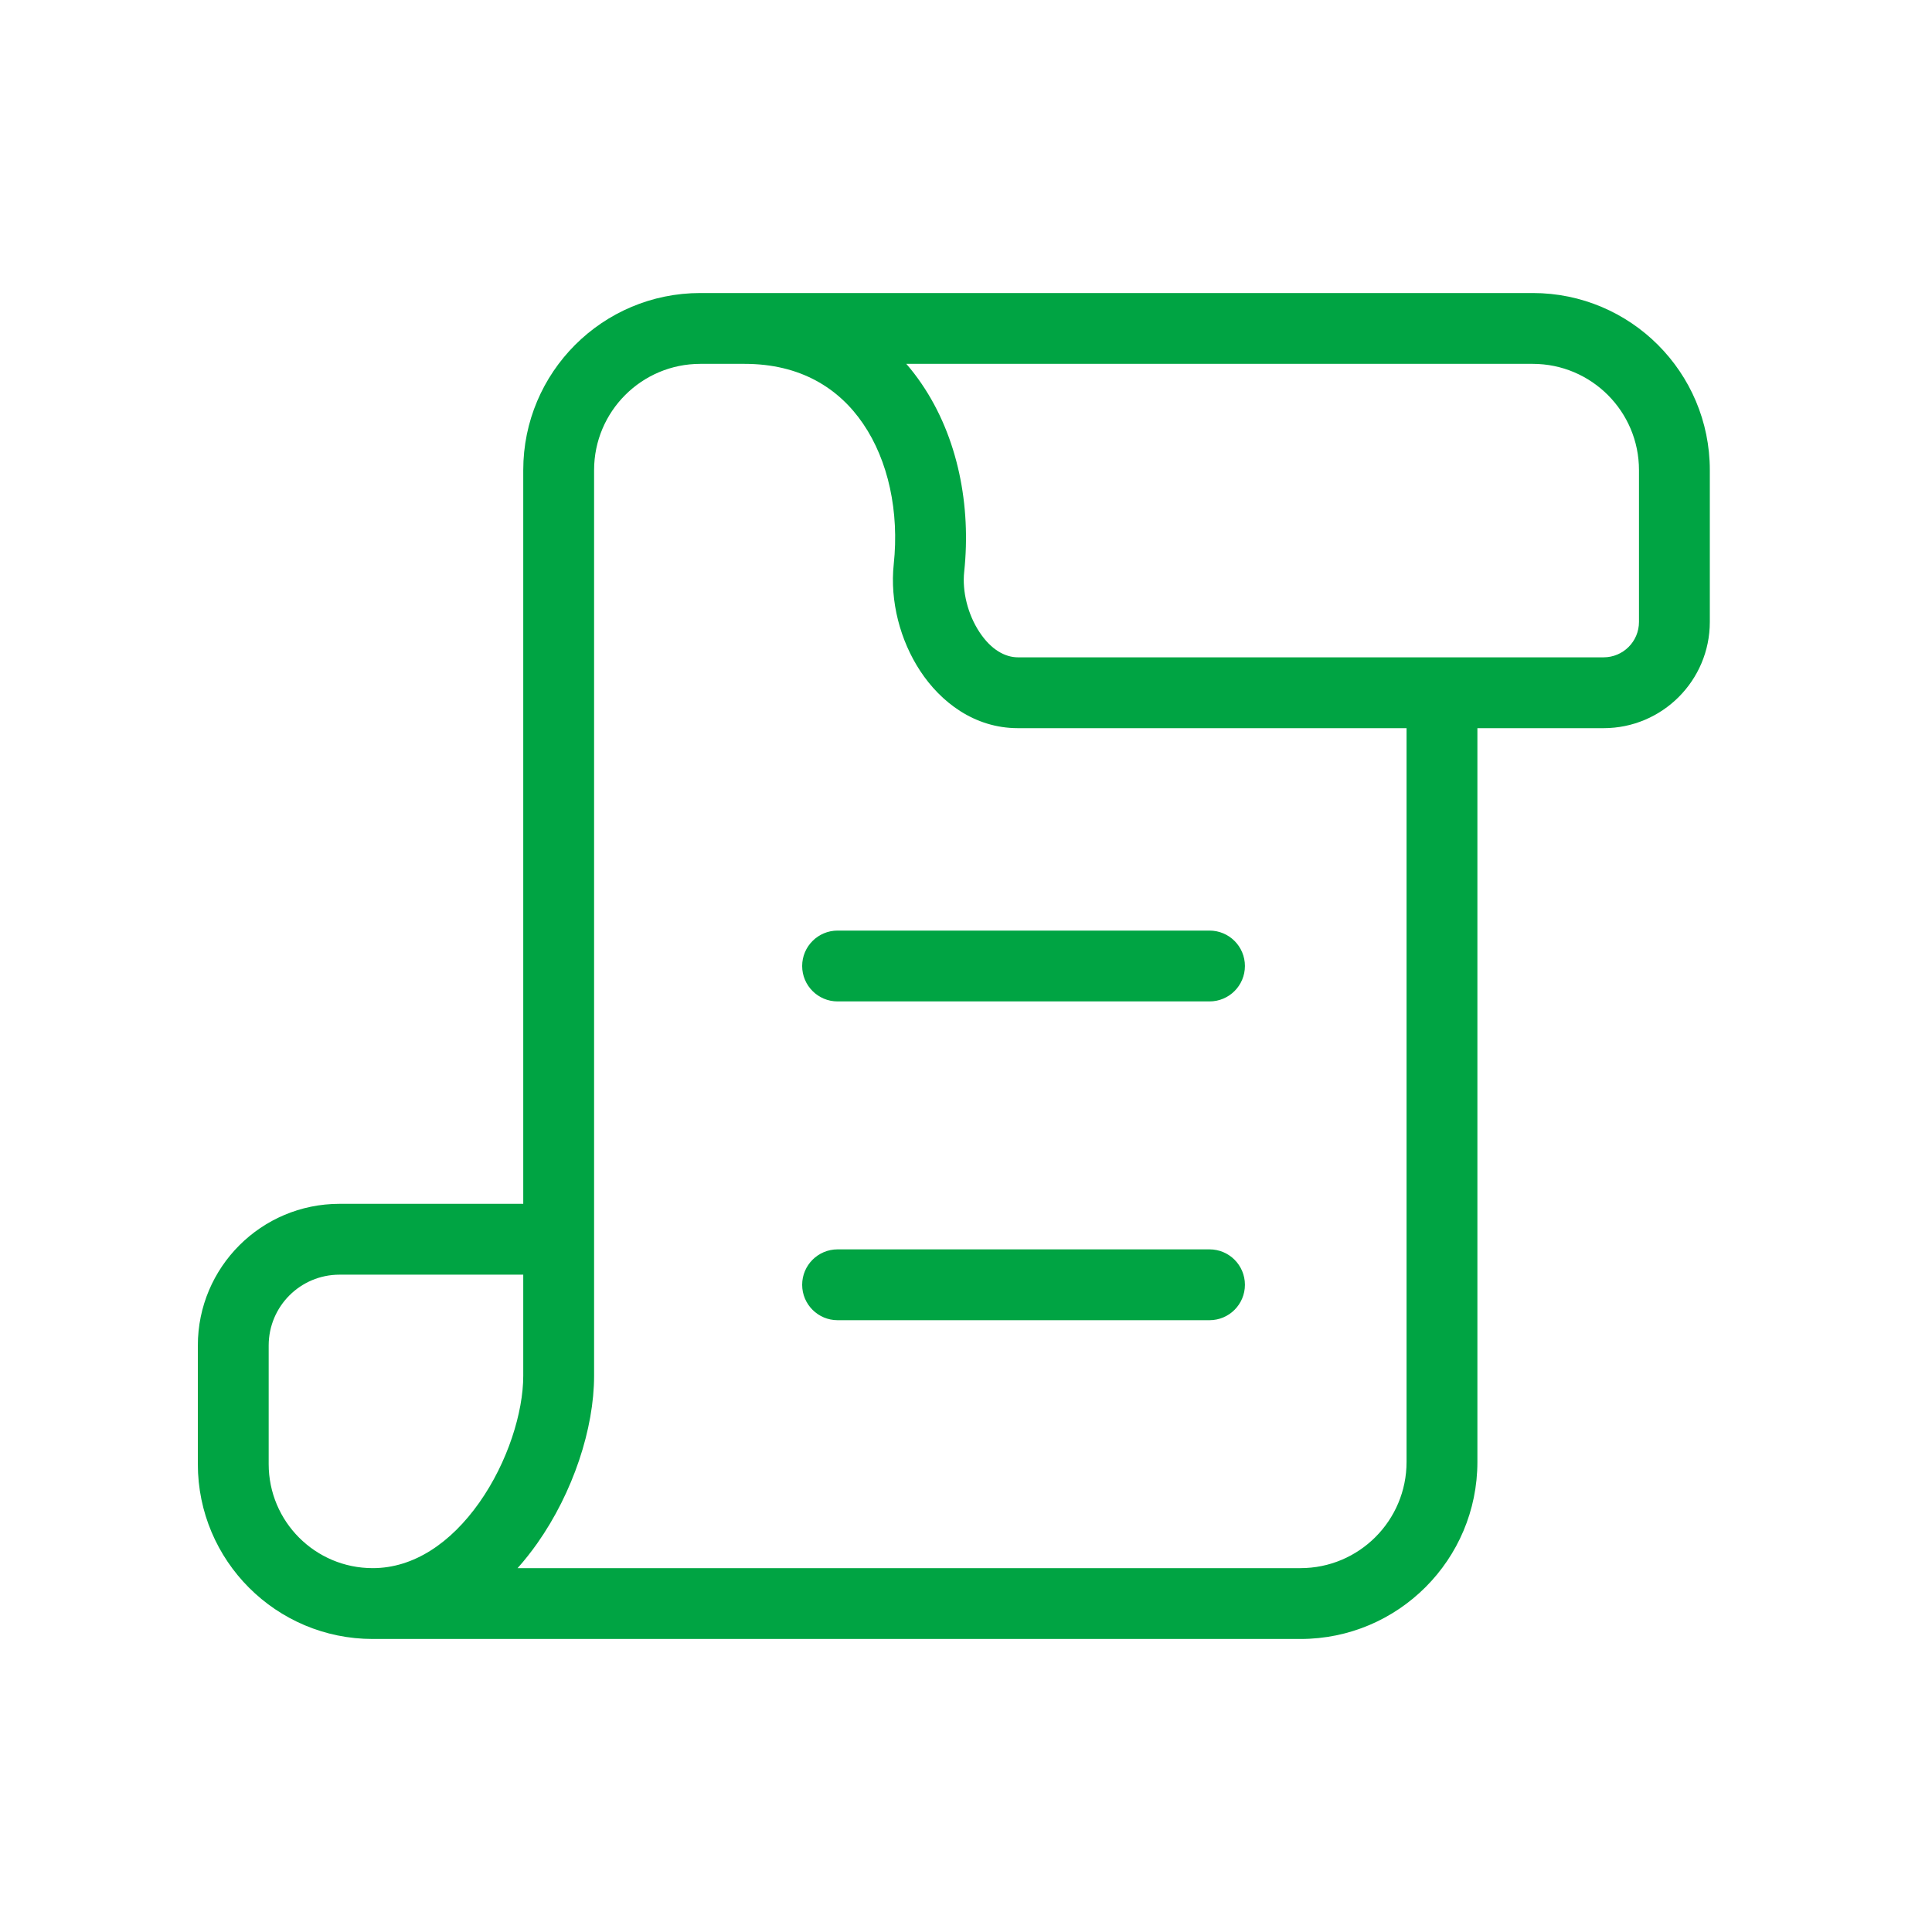 <svg width="30" height="30" viewBox="0 0 30 30" fill="none" xmlns="http://www.w3.org/2000/svg">
<path fill-rule="evenodd" clip-rule="evenodd" d="M10.875 5.65C9.964 5.65 9.225 6.389 9.225 7.3V21.364C9.225 22.181 8.9 23.174 8.341 23.967C8.248 24.098 8.147 24.227 8.037 24.35H20.193C21.103 24.35 21.841 23.612 21.841 22.7V11.307H15.807C15.126 11.307 14.604 10.897 14.29 10.42C13.977 9.945 13.817 9.334 13.878 8.761C13.965 7.945 13.793 7.152 13.402 6.579C13.025 6.026 12.428 5.65 11.562 5.65H10.875ZM14.073 5.65C14.158 5.748 14.238 5.852 14.311 5.96C14.875 6.787 15.081 7.853 14.972 8.878C14.939 9.183 15.028 9.541 15.209 9.815C15.389 10.088 15.606 10.207 15.807 10.207H24.9C25.204 10.207 25.45 9.961 25.45 9.657V7.3C25.45 6.389 24.711 5.65 23.8 5.65H14.073ZM22.941 11.307H24.9C25.811 11.307 26.55 10.568 26.55 9.657V7.3C26.55 5.781 25.319 4.55 23.8 4.55H10.875C9.356 4.55 8.125 5.781 8.125 7.3V18.693H5.272C4.057 18.693 3.072 19.678 3.072 20.893V22.734C3.072 24.234 4.288 25.45 5.788 25.45H20.193C21.712 25.45 22.941 24.218 22.941 22.7V11.307ZM5.788 24.35C6.423 24.35 6.998 23.961 7.442 23.333C7.886 22.703 8.125 21.928 8.125 21.364V19.793H5.272C4.664 19.793 4.172 20.285 4.172 20.893V22.734C4.172 23.627 4.895 24.35 5.788 24.35ZM12.456 15C12.456 14.696 12.703 14.45 13.006 14.45H18.781C19.085 14.45 19.331 14.696 19.331 15C19.331 15.304 19.085 15.55 18.781 15.55H13.006C12.703 15.55 12.456 15.304 12.456 15ZM12.456 19.95C12.456 19.646 12.703 19.4 13.006 19.4H18.781C19.085 19.4 19.331 19.646 19.331 19.95C19.331 20.254 19.085 20.5 18.781 20.5H13.006C12.703 20.5 12.456 20.254 12.456 19.95Z" fill="#00A443"/>
</svg>
